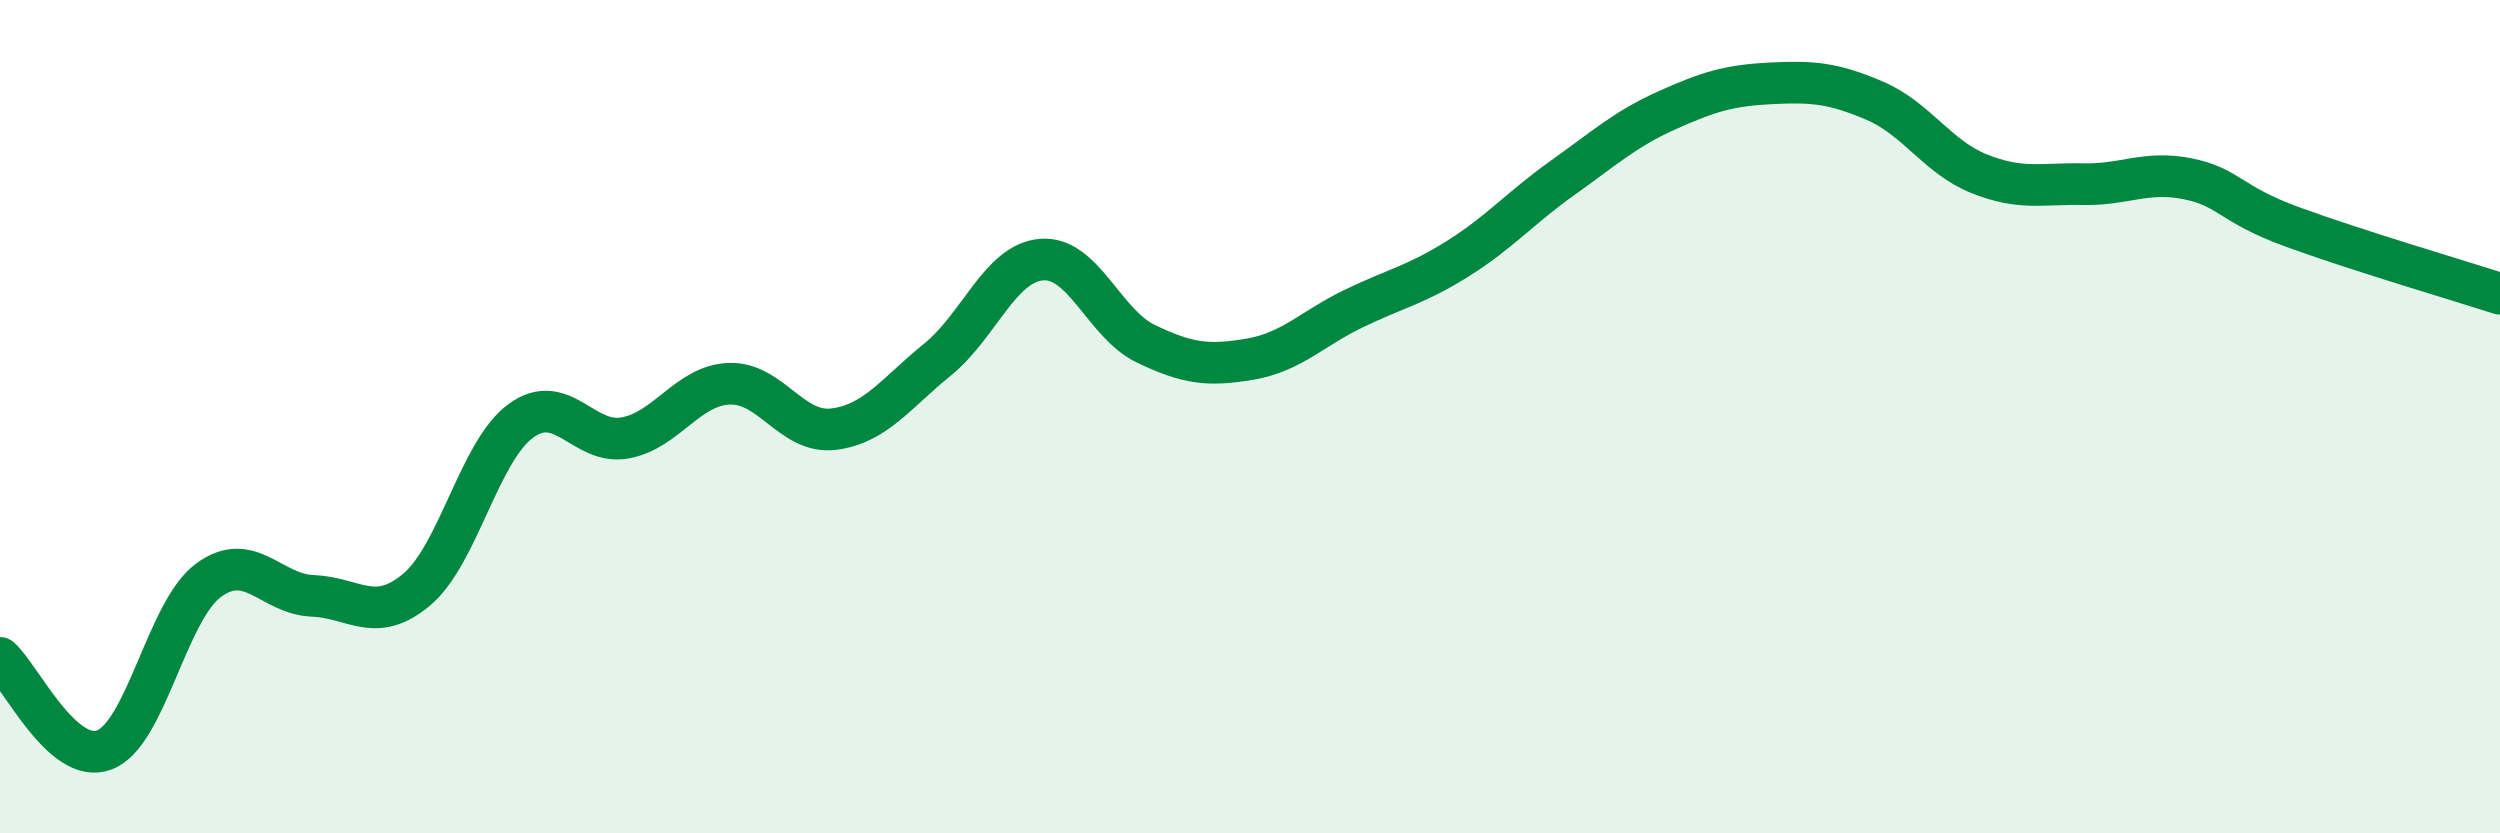 
    <svg width="60" height="20" viewBox="0 0 60 20" xmlns="http://www.w3.org/2000/svg">
      <path
        d="M 0,15.79 C 0.5,16.23 1.5,18.37 2.5,18 C 3.5,17.63 4,14.67 5,13.93 C 6,13.19 6.5,14.26 7.5,14.3 C 8.5,14.34 9,14.99 10,14.15 C 11,13.31 11.5,10.83 12.5,10.1 C 13.5,9.37 14,10.69 15,10.51 C 16,10.33 16.5,9.25 17.5,9.21 C 18.5,9.17 19,10.42 20,10.3 C 21,10.18 21.5,9.44 22.5,8.63 C 23.5,7.82 24,6.31 25,6.23 C 26,6.15 26.5,7.77 27.5,8.25 C 28.5,8.73 29,8.79 30,8.62 C 31,8.45 31.5,7.88 32.5,7.4 C 33.5,6.92 34,6.83 35,6.2 C 36,5.57 36.5,4.98 37.5,4.27 C 38.5,3.56 39,3.1 40,2.65 C 41,2.2 41.5,2.05 42.5,2 C 43.5,1.95 44,1.99 45,2.42 C 46,2.85 46.5,3.77 47.5,4.17 C 48.5,4.57 49,4.4 50,4.42 C 51,4.44 51.5,4.09 52.5,4.29 C 53.5,4.49 53.5,4.89 55,5.44 C 56.5,5.99 59,6.73 60,7.05L60 20L0 20Z"
        fill="#008740"
        opacity="0.1"
        stroke-linecap="round"
        stroke-linejoin="round"
      />
      <path
        d="M 0,15.79 C 0.5,16.23 1.5,18.37 2.5,18 C 3.5,17.63 4,14.67 5,13.93 C 6,13.19 6.5,14.26 7.5,14.3 C 8.5,14.34 9,14.99 10,14.15 C 11,13.31 11.5,10.83 12.5,10.1 C 13.5,9.37 14,10.69 15,10.51 C 16,10.33 16.5,9.25 17.5,9.21 C 18.5,9.17 19,10.42 20,10.3 C 21,10.18 21.5,9.44 22.5,8.63 C 23.5,7.82 24,6.31 25,6.23 C 26,6.15 26.5,7.77 27.5,8.25 C 28.5,8.73 29,8.79 30,8.62 C 31,8.45 31.5,7.88 32.5,7.4 C 33.5,6.92 34,6.83 35,6.2 C 36,5.57 36.5,4.98 37.5,4.27 C 38.5,3.56 39,3.1 40,2.65 C 41,2.2 41.5,2.05 42.5,2 C 43.5,1.95 44,1.99 45,2.42 C 46,2.85 46.5,3.77 47.5,4.17 C 48.5,4.57 49,4.4 50,4.42 C 51,4.44 51.5,4.09 52.5,4.29 C 53.5,4.49 53.5,4.89 55,5.44 C 56.5,5.99 59,6.73 60,7.05"
        stroke="#008740"
        stroke-width="1"
        fill="none"
        stroke-linecap="round"
        stroke-linejoin="round"
      />
    </svg>
  
